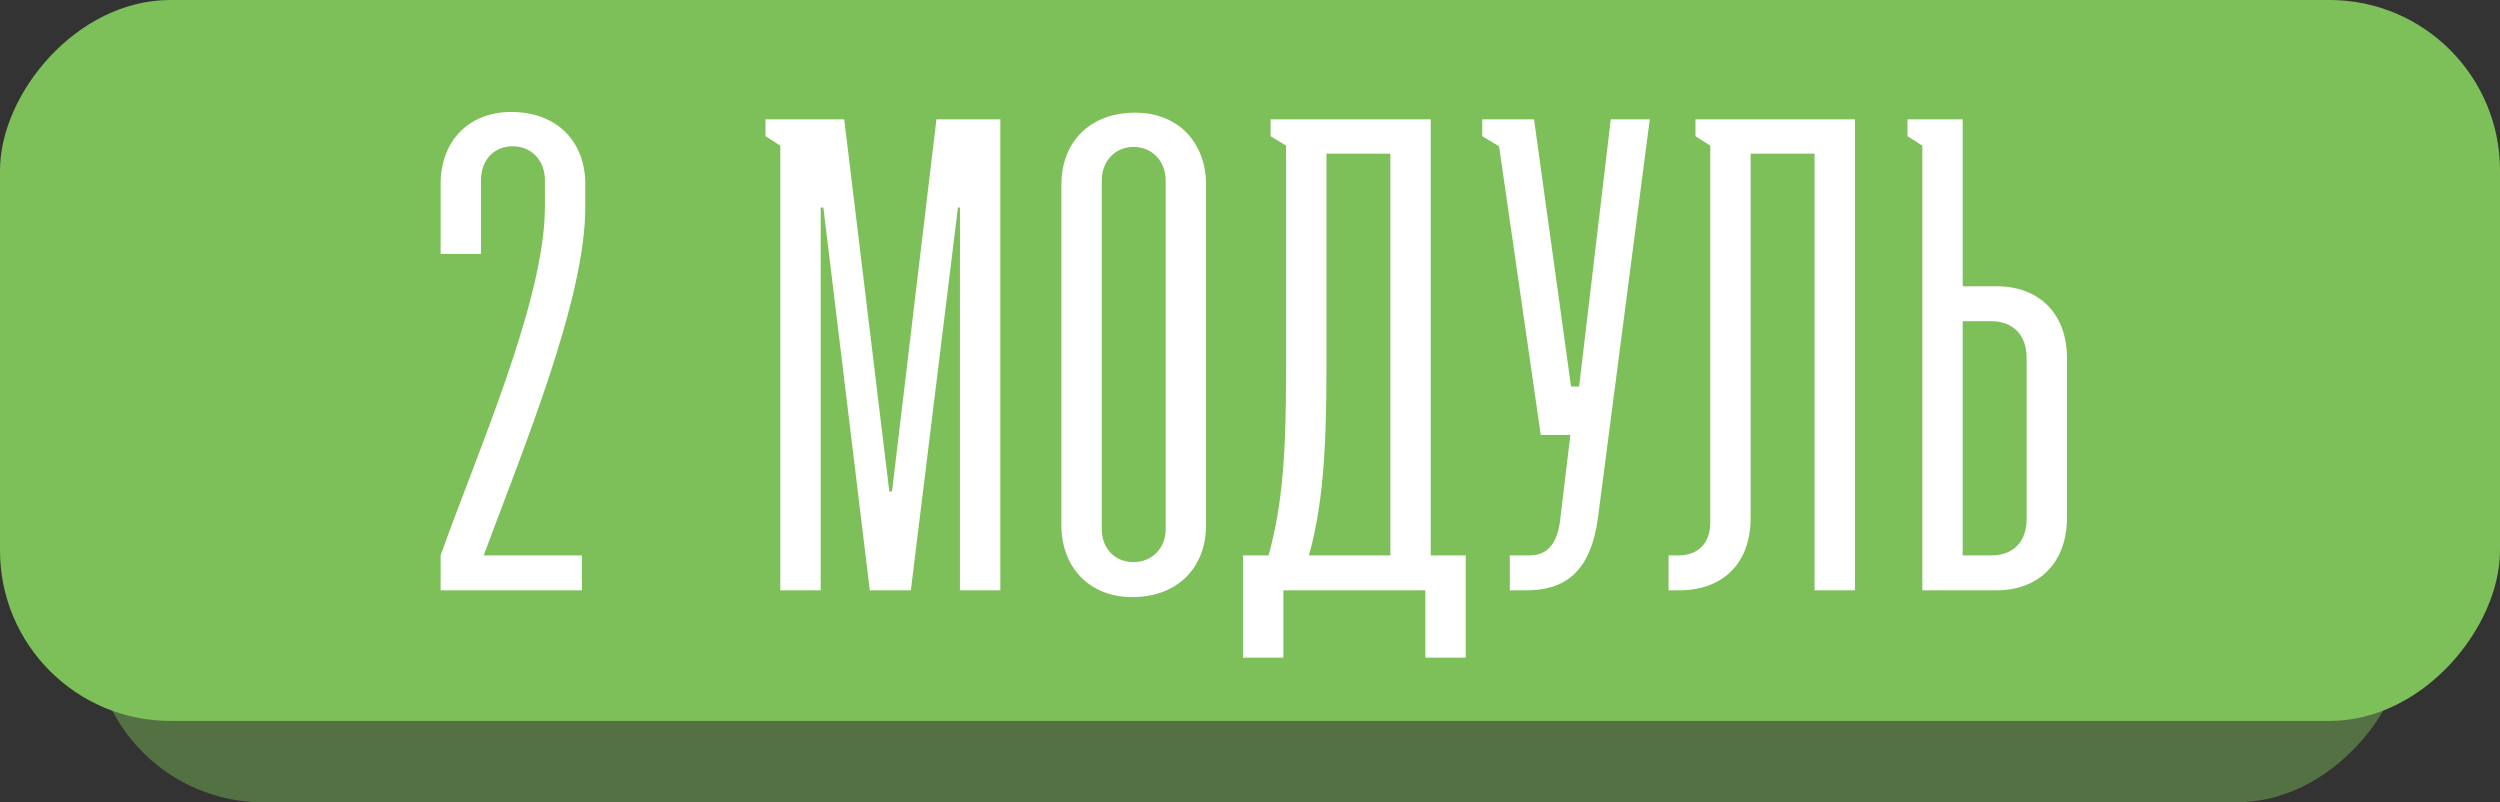 <?xml version="1.0" encoding="UTF-8"?> <svg xmlns="http://www.w3.org/2000/svg" width="215" height="69" viewBox="0 0 215 69" fill="none"><rect x="0" y="0" width="215" height="69" fill="#333333" stroke="none"/><rect opacity="0.7" width="199" height="61" rx="14.657" transform="matrix(-1 0 0 1 207 8)" fill="#7DBF58" fill-opacity="0.63"></rect><rect width="215" height="62" rx="14.657" transform="matrix(-1 0 0 1 215 0)" fill="#7DBF58"></rect><path d="M37.893 21.838V15.82C37.893 12.175 40.266 9.629 43.969 9.629C47.904 9.629 50.334 12.175 50.334 15.82V17.846C50.334 25.773 45.011 38.562 41.596 47.762H50.045V50.771H37.893V47.762C41.018 38.967 46.862 25.831 46.862 17.788V15.473C46.862 13.853 45.763 12.58 44.085 12.58C42.407 12.58 41.365 13.853 41.365 15.473V21.838H37.893ZM67.107 50.771V12.522L65.834 11.712V10.265H72.604L76.481 42.265H76.713L80.532 10.265H86.029V50.771H82.557V17.846H82.383L78.333 50.771H74.803L70.81 17.846H70.579V50.771H67.107ZM91.279 45.158V15.878C91.279 12.233 93.71 9.687 97.645 9.687C101.29 9.687 103.721 12.233 103.721 15.878V45.158C103.721 48.804 101.29 51.35 97.355 51.35C93.71 51.35 91.279 48.804 91.279 45.158ZM97.471 48.341C99.091 48.341 100.249 47.126 100.249 45.505V15.531C100.249 13.911 99.149 12.638 97.471 12.638C95.851 12.638 94.751 13.911 94.751 15.531V45.505C94.751 47.126 95.851 48.341 97.471 48.341ZM109.271 11.712V10.265H123.043V47.762H126.052V56.558H122.58V50.771H110.371V56.558H106.899V47.762H109.098C110.313 43.364 110.602 38.909 110.602 31.965V12.522L109.271 11.712ZM112.569 47.762H119.571V13.216H114.074V31.965C114.074 38.851 113.727 43.654 112.569 47.762ZM132.506 37.404L128.919 12.58L127.472 11.712V10.265H131.928L135.11 33.238H135.805L138.524 10.265H141.881L137.425 44.522C136.788 49.267 134.532 50.771 131.233 50.771H129.845V47.762H131.581C133.085 47.762 133.953 46.721 134.184 44.638L135.052 37.404H132.506ZM156.053 50.771V13.216H150.556V44.522C150.556 48.399 148.241 50.771 144.364 50.771H143.496V47.762H144.364C145.985 47.762 147.084 46.779 147.084 44.927V12.522L145.811 11.712V10.265H159.525V50.771H156.053ZM171.685 24.616C175.331 24.616 177.761 26.931 177.761 30.808V44.522C177.761 48.399 175.331 50.771 171.685 50.771H165.32V12.522L164.047 11.712V10.265H168.792V24.616H171.685ZM168.792 47.762H171.28C173.074 47.762 174.289 46.663 174.289 44.638V30.75C174.289 28.782 173.074 27.625 171.28 27.625H168.792V47.762Z" fill="white"></path></svg> 